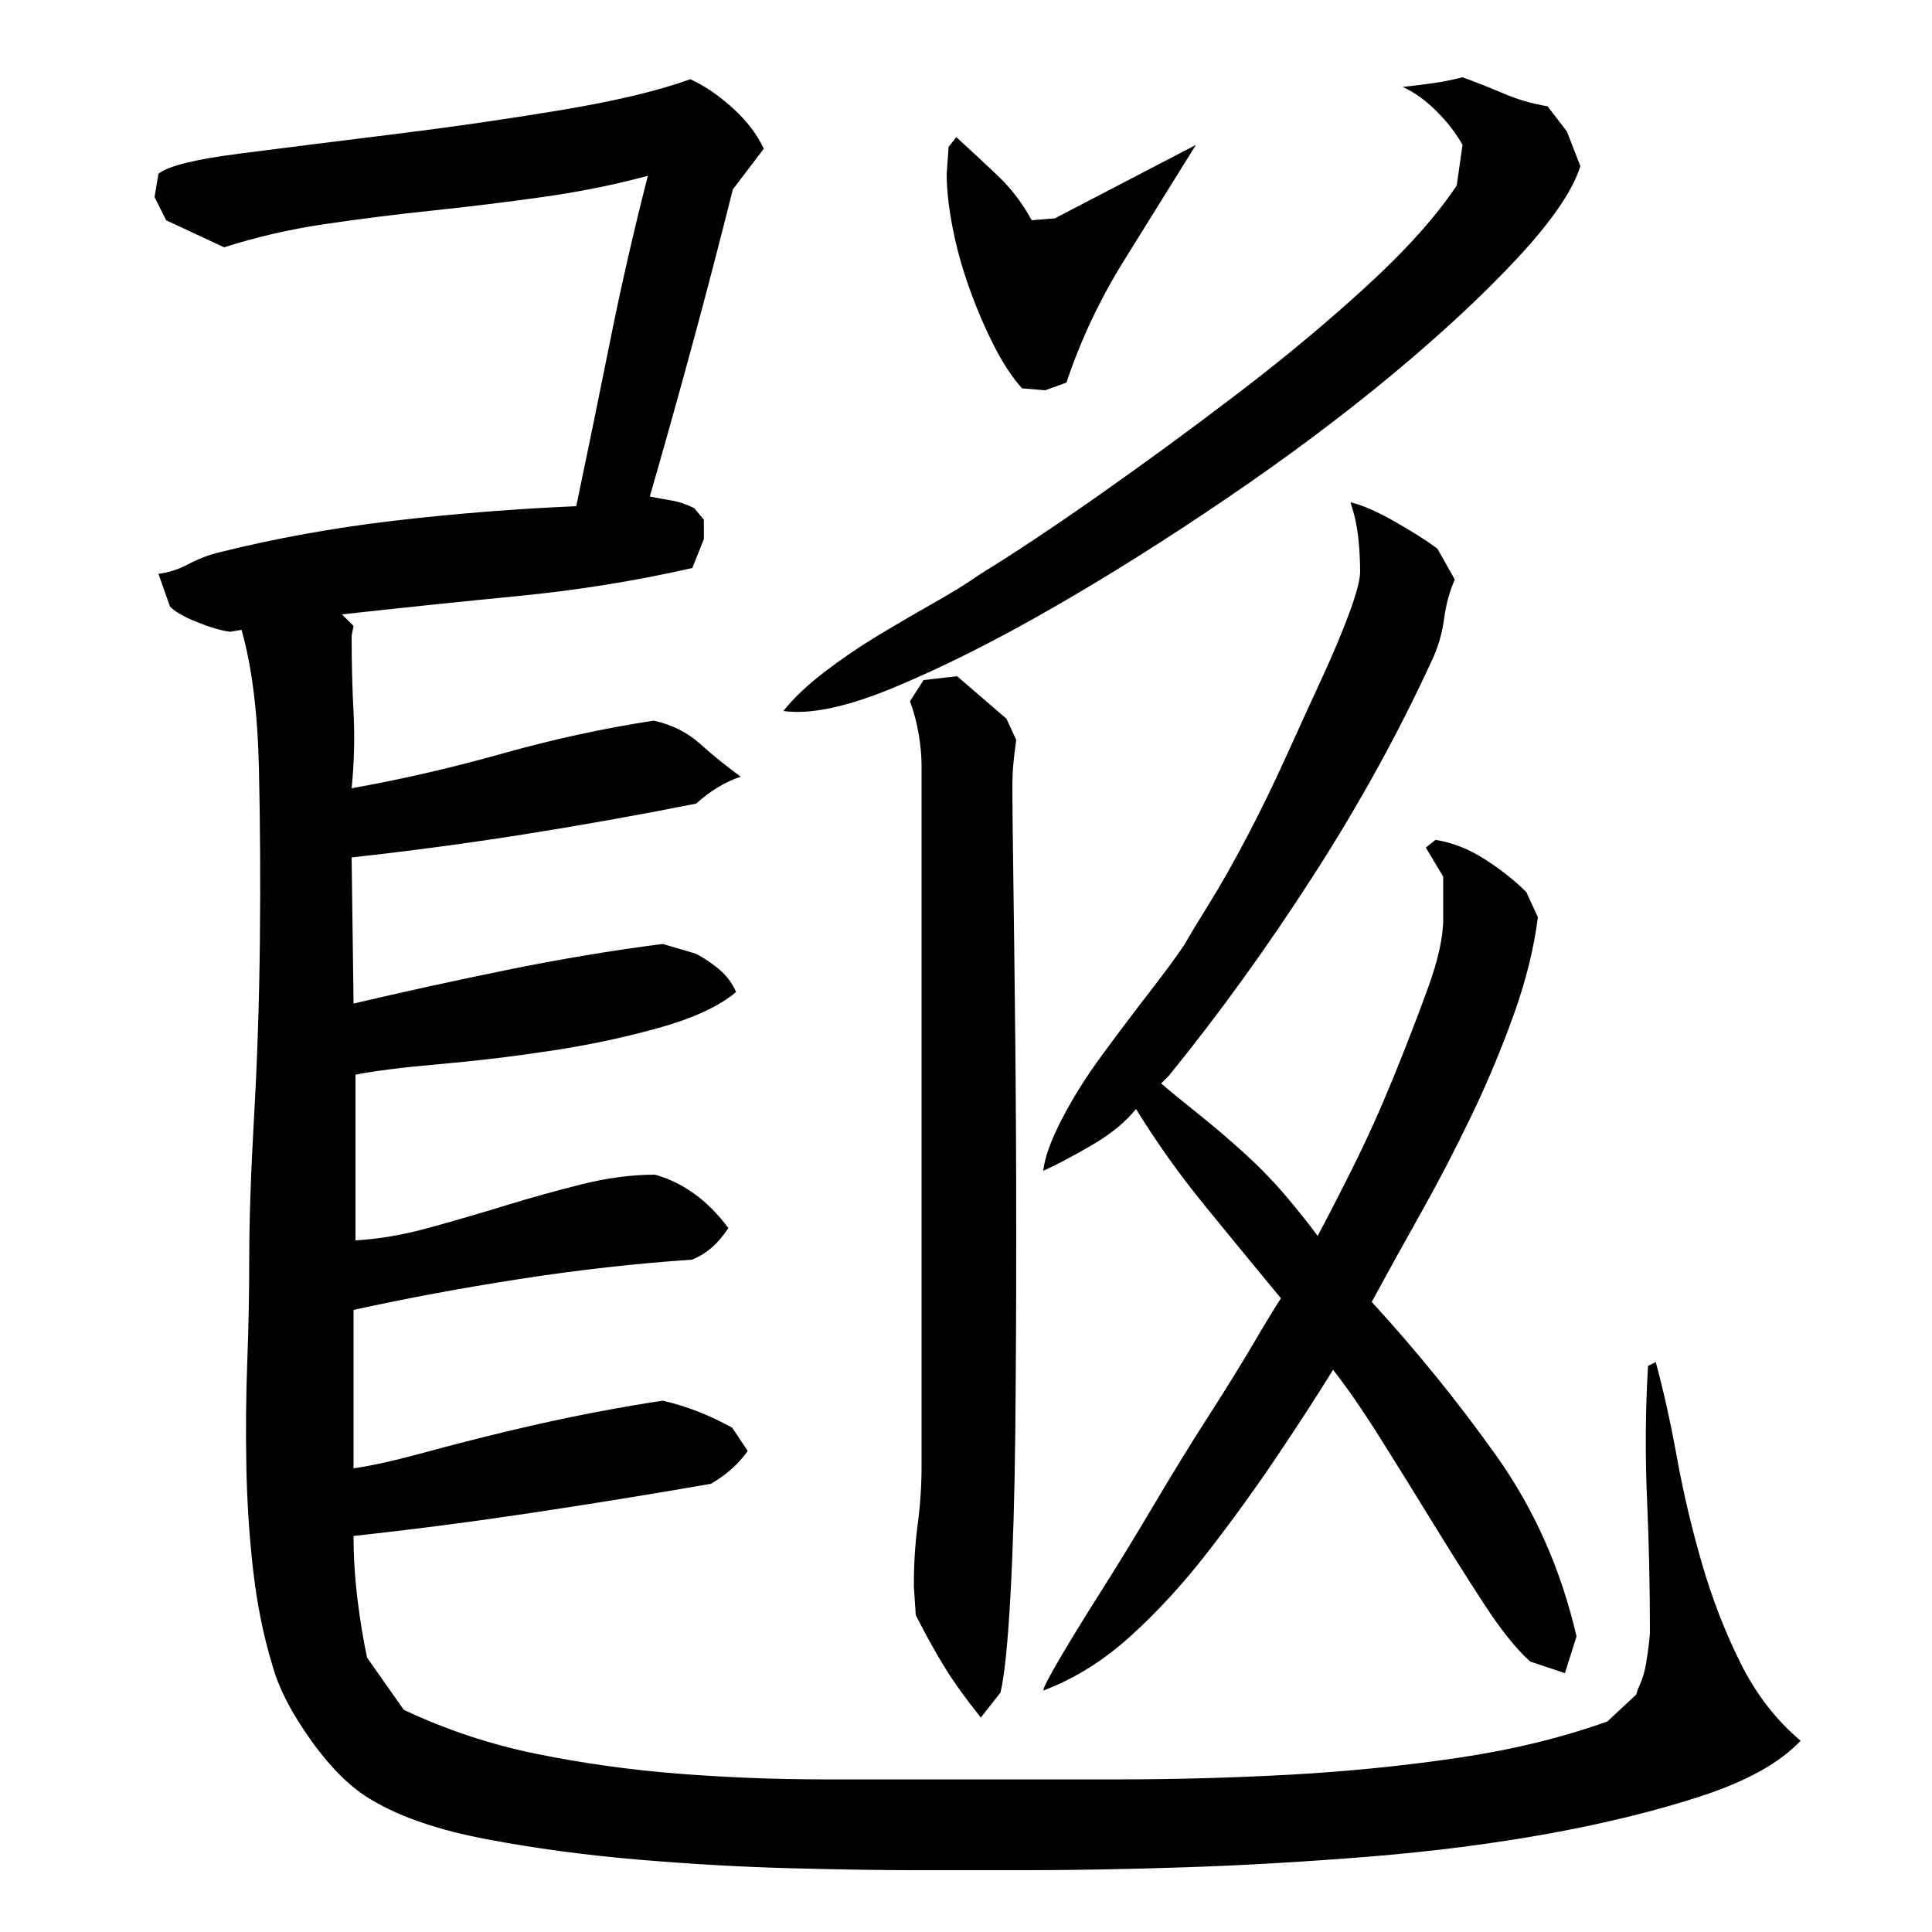 <?xml version="1.0" encoding="utf-8"?>
<!-- Generator: Adobe Illustrator 16.0.0, SVG Export Plug-In . SVG Version: 6.00 Build 0)  -->
<!DOCTYPE svg PUBLIC "-//W3C//DTD SVG 1.1//EN" "http://www.w3.org/Graphics/SVG/1.1/DTD/svg11.dtd">
<svg version="1.1" id="图层_1" xmlns="http://www.w3.org/2000/svg" xmlns:xlink="http://www.w3.org/1999/xlink" x="0px" y="0px"
	 width="1000px" height="1000px" viewBox="0 0 1000 1000" enable-background="new 0 0 1000 1000" xml:space="preserve">
<path d="M82.002,90.006c4.656-4,18.656-7.5,42-10.5c23.328-3,49.844-6.328,79.563-10c29.719-3.656,58.609-7.828,86.672-12.5
	c28.063-4.656,50.422-10,67.094-16c7.328,3.344,14.656,8.344,22,15c7.328,6.672,12.656,13.672,16,21l-16,21
	c-6.672,26.672-13.672,53.5-21,80.5c-7.344,27-14.672,53.172-22,78.5c3.328,0.672,7,1.344,11,2c4,0.672,8,2,12,4l5,6v10l-6,15
	c-29.375,6.672-59.422,11.5-90.141,14.5c-30.734,3-61.125,6.172-91.188,9.5l6,6l-1,5c0,14,0.328,27.344,1,40
	c0.656,12.672,0.328,25.672-1,39c26.047-4.656,52.094-10.656,78.156-18c26.047-7.328,52.094-13,78.156-17
	c9.344,2,17.359,6,24.047,12s13.703,11.672,21.047,17c-8.031,2.656-15.703,7.313-23.047,13.938
	c-30.063,5.969-59.797,11.281-89.188,15.922c-29.391,4.656-59.109,8.625-89.172,11.938l1,75.641
	c25.328-5.969,51.828-11.781,79.5-17.422c27.656-5.625,54.5-10.109,80.5-13.438l17,4.984c4,2,8,4.656,12,7.969s7,7.297,9,11.922
	c-8.672,7.313-21.844,13.453-39.5,18.422c-17.672,4.969-36.344,8.953-56,11.938c-19.672,3-39,5.313-58,6.969s-33.5,3.484-43.5,5.469
	v85.75c12-0.656,24.656-2.828,38-6.5c13.328-3.656,26.5-7.5,39.5-11.5s26.156-7.656,39.5-11c13.328-3.328,26-5,38-5
	c14.656,4.094,27.328,13.313,38,27.625c-5.344,8.188-11.672,13.656-19,16.375c-29.344,2-59,5.344-89,10c-30,4.672-58.672,10-86,16
	v67v15c9.328-1.328,21.328-4,36-8c14.656-4,29.656-7.828,45-11.5c15.328-3.656,30-6.828,44-9.5c14-2.656,25.656-4.656,35-6
	c12,2.672,24,7.344,36,14l8,12c-4.672,6.672-11,12.344-19,17c-30.672,5.344-61.5,10.344-92.5,15c-31,4.672-61.844,8.672-92.5,12
	c0,10.672,0.656,21.5,2,32.5c1.328,11,3,21.172,5,30.5l19,27c22,10.375,45,17.984,69,22.859c24,4.859,48.5,8.266,73.5,10.219
	c25,1.938,50,2.922,75,2.922s49.156,0,72.5,0c24.656,0,51.5,0,80.5,0s58.328-0.813,88-2.422c29.656-1.625,58.656-4.531,87-8.703
	c28.328-4.203,54.156-10.5,77.5-18.875l15-14c0-0.656,0.656-2.5,2-5.5c1.328-3,2.328-6.5,3-10.5c0.656-4,1.156-7.5,1.5-10.5
	c0.328-3,0.5-4.828,0.5-5.5c0-23.328-0.5-46.328-1.5-69c-1-22.656-0.844-45.656,0.5-69l4-2c4,14.672,7.656,31.172,11,49.5
	c3.328,18.344,7.656,36.672,13,55c5.328,18.344,12,35.5,20,51.5s18.328,29.328,31,40c-10.672,11.328-27.672,20.828-51,28.5
	c-23.344,7.656-49.672,14.156-79,19.5c-29.344,5.328-60.5,9.328-93.5,12c-33,2.656-64.672,4.5-95,5.5c-30.344,1-58,1.5-83,1.5
	s-44.172,0-57.5,0c-16.672,0-37.844-0.344-63.5-1c-25.672-0.672-52.172-2.172-79.5-4.5c-27.344-2.344-53.344-5.844-78-10.5
	c-24.672-4.672-44.344-11.344-59-20c-10.672-6-21.172-16.172-31.5-30.5c-10.344-14.328-17.172-27.5-20.5-39.5
	c-4.672-15.328-8-31.828-10-49.5c-2-17.656-3.172-35.656-3.5-54c-0.344-18.328-0.172-36.328,0.5-54c0.656-17.656,1-35.156,1-52.5
	c0-20,0.828-44.656,2.5-74c1.672-29.328,2.672-59.656,3.016-91c0.328-31.328,0.156-61.328-0.516-90c-0.672-28.656-3.672-52.328-9-71
	l-6,1c-4.672-0.656-10.344-2.328-17-5c-6.672-2.656-11.344-5.328-14-8l-6-17c5.328-0.656,10.5-2.328,15.5-5
	c5-2.656,10.156-4.656,15.5-6c29.359-7.328,59.734-12.828,91.109-16.5c31.375-3.656,62.766-6.156,94.156-7.5
	c6-28.656,11.844-57.156,17.531-85.5c5.672-28.328,12.188-56.828,19.531-85.5c-17.375,4.672-35.578,8.344-54.609,11
	c-19.047,2.672-38.094,5-57.125,7c-19.047,2-37.578,4.344-55.578,7c-18.016,2.672-35.359,6.672-52.016,12l-30-14l-6-12
	L82.002,90.006z M818.002,86.006c-4,12.672-14.844,28.5-32.5,47.5c-17.672,19-39.359,39.172-65.047,60.5
	c-25.688,21.344-54.234,42.672-85.609,64c-31.391,21.344-61.609,40.344-90.656,57c-29.063,16.672-55.938,30.172-80.641,40.5
	c-24.719,10.344-44.078,14.5-58.094,12.5c5.344-6.656,12.344-13.328,21.031-20c8.688-6.656,17.703-12.828,27.047-18.5
	c9.344-5.656,19.031-11.328,29.047-17c10.016-5.656,18.359-10.828,25.047-15.5c17.359-10.656,37.891-24.328,61.609-41
	c23.703-16.656,47.578-34.156,71.625-52.5c24.031-18.328,46.234-36.828,66.594-55.5c20.359-18.656,35.875-36,46.547-52l3-21
	c-3.344-6-7.844-11.828-13.5-17.5c-5.672-5.656-11.5-9.828-17.5-12.5c6-0.656,11.328-1.328,16-2c4.656-0.656,9.656-1.656,15-3
	c7.328,2.672,14.5,5.5,21.5,8.5s14.5,5.172,22.5,6.5l10,13L818.002,86.006z M477.002,396.006c0-4.656-0.5-10-1.5-16
	s-2.5-11.656-4.5-17l7.016-11l17.375-2l25.547,22l5.063,11c-0.672,4.672-1.172,8.844-1.5,12.5c-0.344,3.672-0.5,7.844-0.5,12.5
	c0,7.344,0.156,22.844,0.5,46.5c0.328,23.672,0.656,51.5,1,83.5c0.328,32,0.5,66,0.5,102s-0.172,70-0.5,102
	c-0.344,32-1.188,60.172-2.531,84.5c-1.359,24.344-3.063,40.844-5.094,49.5l-10.203,13c-7.484-9.328-13.609-17.828-18.375-25.5
	c-4.766-7.656-9.859-16.828-15.297-27.5l-1-15c0-11.328,0.656-22,2-32c1.328-10,2-20,2-30V396.006z M495.002,71.006
	c7.328,6.672,14.5,13.344,21.5,20c7,6.672,12.828,14.344,17.5,23l12-1l73-38c-12,19.344-24.344,39.172-37,59.5
	c-12.672,20.344-22.672,41.5-30,63.5l-11,4l-12-1c-5.344-6-10.344-13.656-15-23c-4.672-9.328-8.844-19.156-12.5-29.5
	c-3.672-10.328-6.5-20.656-8.5-31c-2-10.328-3-19.5-3-27.5l1-14L495.002,71.006z M540.002,606.006c0.656-6.656,3.828-15.5,9.5-26.5
	c5.656-11,12.656-22.156,21-33.5c8.328-11.328,16.5-22.156,24.5-32.5c8-10.328,14-18.5,18-24.5c2.656-4.656,7-11.828,13-21.5
	c6-9.656,12.5-21.156,19.5-34.5c7-13.328,13.656-27,20-41c6.328-14,12.5-27.5,18.5-40.5s10.828-24.5,14.5-34.5
	c3.656-10,5.5-17,5.5-21c0-6-0.344-12-1-18c-0.672-6-2-12-4-18c6,1.344,13.656,4.672,23,10c9.328,5.328,16.656,9.984,22,13.984
	l9,15.984c-2.672,6-4.5,12.672-5.5,20s-2.844,13.984-5.5,19.969c-17.344,37.984-38,75.625-62,112.922
	c-24,37.313-49,71.953-75,103.922l-4,4c4.656,4,11.156,9.328,19.5,15.984c8.328,6.672,16.5,13.672,24.5,20.984
	c8,7.328,15.328,14.984,22,22.984c6.656,8,11.656,14.328,15,18.984c4.656-8.656,10.656-20.328,18-35
	c7.328-14.656,14.328-30.156,21-46.5c6.656-16.328,12.656-31.828,18-46.5c5.328-14.656,8-26.656,8-36v-22l-9-15l5-4
	c8.656,1.344,17.156,4.672,25.5,10c8.328,5.344,15.5,11,21.5,17l6,13c-2,16-6.172,32.844-12.5,50.5
	c-6.344,17.672-13.672,35.172-22,52.5c-8.344,17.344-17,34.016-26,50.031s-17.5,31.391-25.5,46.109
	c23.328,25.438,44.828,51.984,64.5,79.641c19.656,27.672,33.5,58.844,41.5,93.5l-6,19l-18-6c-7.344-6.656-15.344-16.656-24-30
	c-8.672-13.328-17.5-27.328-26.5-42c-9-14.656-18-29.156-27-43.5c-9-14.328-17.172-26.156-24.5-35.5
	c-8.672,14-18.5,29.172-29.5,45.5c-11,16.344-22.844,32.672-35.5,49c-12.672,16.344-26,30.844-40,43.5c-14,12.672-29,22-45,28
	c0-1.328,2.828-6.828,8.5-16.5c5.656-9.656,12.828-21.328,21.5-35c8.656-13.656,17.828-28.656,27.5-45c9.656-16.328,19-31.5,28-45.5
	s16.828-26.656,23.5-38c6.656-11.328,11.328-19,14-23c-12.672-15.328-25.672-31.156-39-47.5c-13.344-16.328-25.344-33.156-36-50.5
	c-5.344,6.672-12.844,12.844-22.5,18.5C555.83,598.178,547.33,602.678,540.002,606.006z"/>
</svg>
